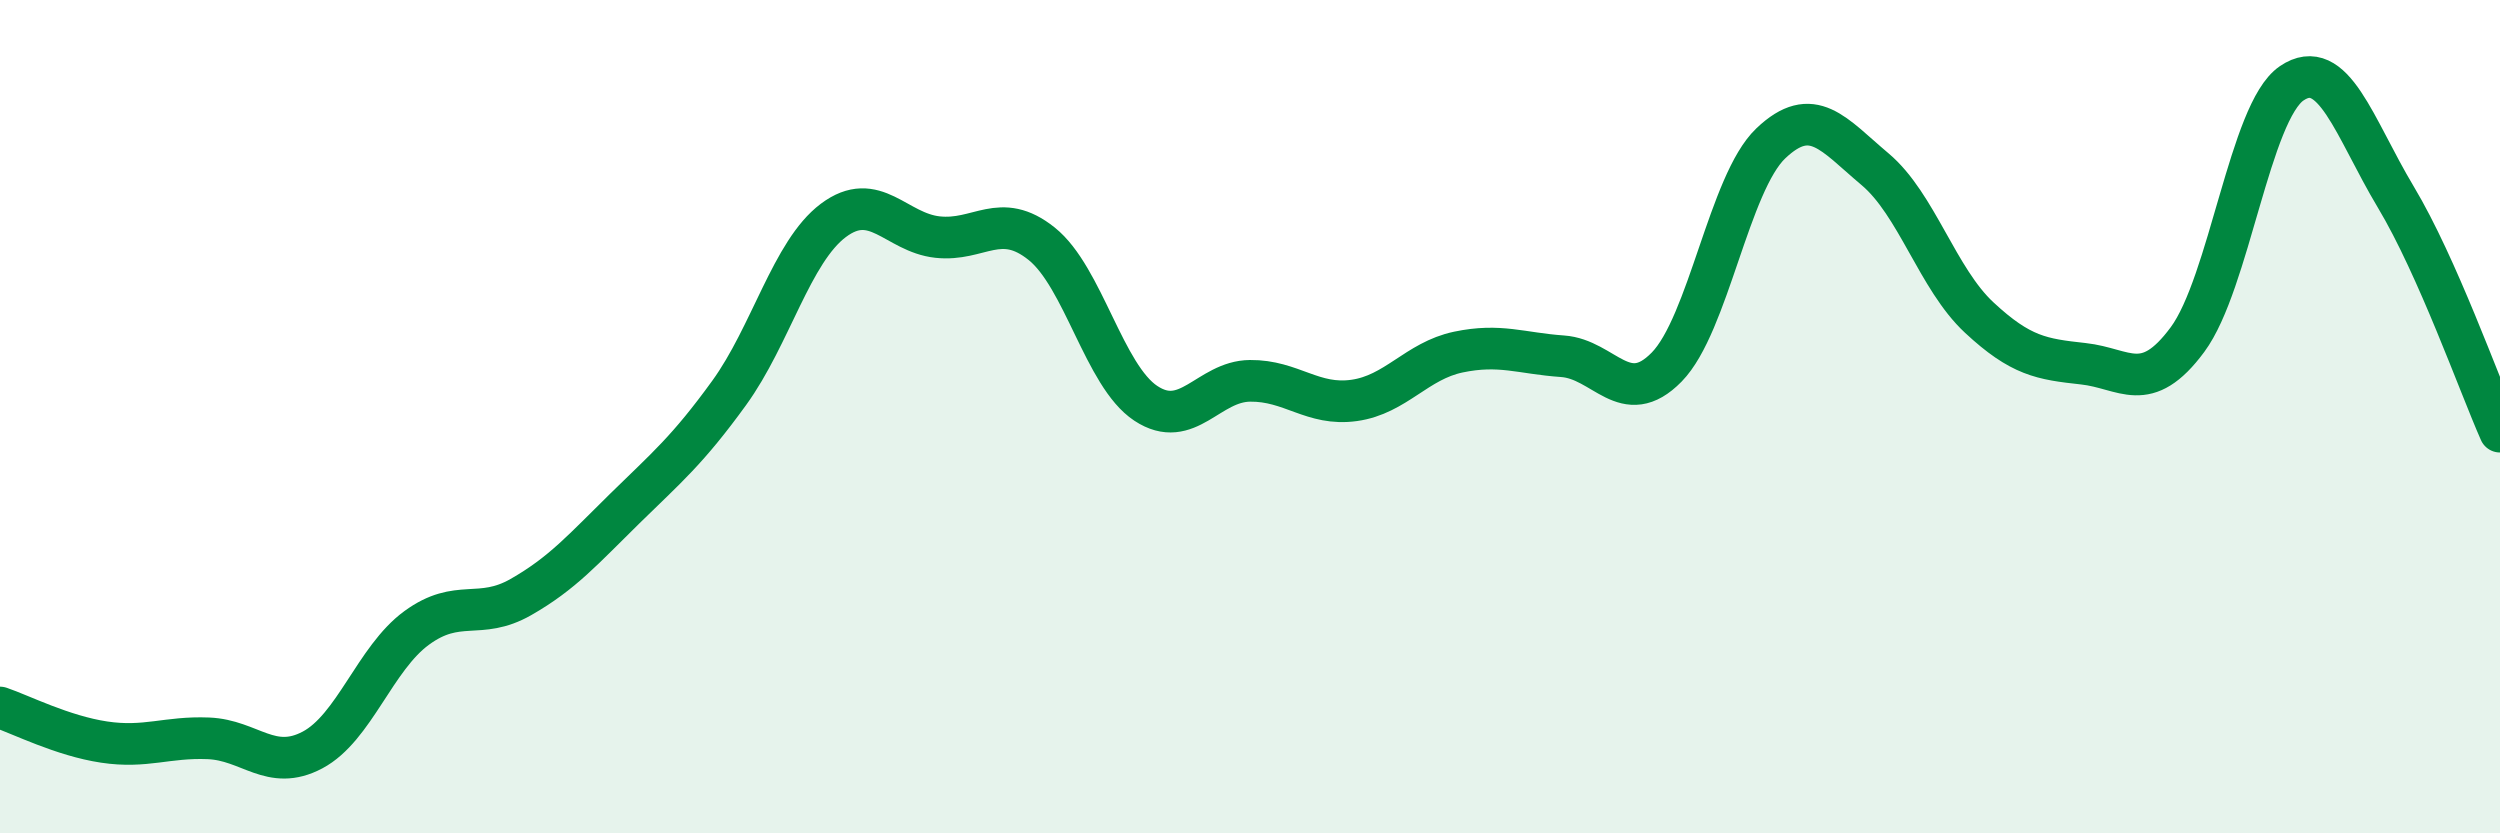 
    <svg width="60" height="20" viewBox="0 0 60 20" xmlns="http://www.w3.org/2000/svg">
      <path
        d="M 0,16.98 C 0.5,17.15 1.5,17.66 2.5,17.81 C 3.5,17.96 4,17.68 5,17.72 C 6,17.76 6.5,18.53 7.5,18 C 8.5,17.47 9,15.8 10,15.07 C 11,14.34 11.5,14.9 12.5,14.33 C 13.5,13.76 14,13.18 15,12.2 C 16,11.22 16.5,10.81 17.5,9.43 C 18.5,8.05 19,6.04 20,5.29 C 21,4.54 21.5,5.58 22.5,5.69 C 23.5,5.8 24,5.05 25,5.85 C 26,6.65 26.5,9.02 27.5,9.68 C 28.5,10.34 29,9.15 30,9.14 C 31,9.13 31.5,9.75 32.5,9.61 C 33.5,9.47 34,8.66 35,8.45 C 36,8.24 36.5,8.48 37.5,8.55 C 38.5,8.62 39,9.83 40,8.81 C 41,7.79 41.5,4.39 42.5,3.44 C 43.5,2.49 44,3.22 45,4.06 C 46,4.9 46.5,6.69 47.5,7.62 C 48.5,8.55 49,8.62 50,8.73 C 51,8.84 51.5,9.5 52.5,8.15 C 53.5,6.8 54,2.68 55,2 C 56,1.32 56.5,3.06 57.5,4.73 C 58.5,6.4 59.5,9.23 60,10.36L60 20L0 20Z"
        fill="#008740"
        opacity="0.1"
        stroke-linecap="round"
        stroke-linejoin="round"
      />
      <path
        d="M 0,16.98 C 0.5,17.15 1.5,17.66 2.5,17.81 C 3.5,17.96 4,17.68 5,17.72 C 6,17.76 6.5,18.53 7.5,18 C 8.5,17.47 9,15.8 10,15.07 C 11,14.34 11.5,14.9 12.5,14.33 C 13.5,13.76 14,13.18 15,12.2 C 16,11.22 16.5,10.81 17.5,9.43 C 18.5,8.05 19,6.04 20,5.29 C 21,4.54 21.5,5.58 22.5,5.69 C 23.5,5.8 24,5.05 25,5.85 C 26,6.65 26.5,9.02 27.5,9.68 C 28.5,10.34 29,9.15 30,9.14 C 31,9.13 31.5,9.75 32.5,9.61 C 33.5,9.47 34,8.66 35,8.45 C 36,8.24 36.5,8.48 37.5,8.55 C 38.5,8.62 39,9.83 40,8.81 C 41,7.79 41.5,4.39 42.5,3.44 C 43.5,2.49 44,3.22 45,4.06 C 46,4.9 46.5,6.69 47.5,7.62 C 48.5,8.55 49,8.62 50,8.73 C 51,8.84 51.5,9.5 52.5,8.15 C 53.5,6.8 54,2.68 55,2 C 56,1.32 56.5,3.06 57.5,4.73 C 58.5,6.4 59.5,9.23 60,10.36"
        stroke="#008740"
        stroke-width="1"
        fill="none"
        stroke-linecap="round"
        stroke-linejoin="round"
      />
    </svg>
  